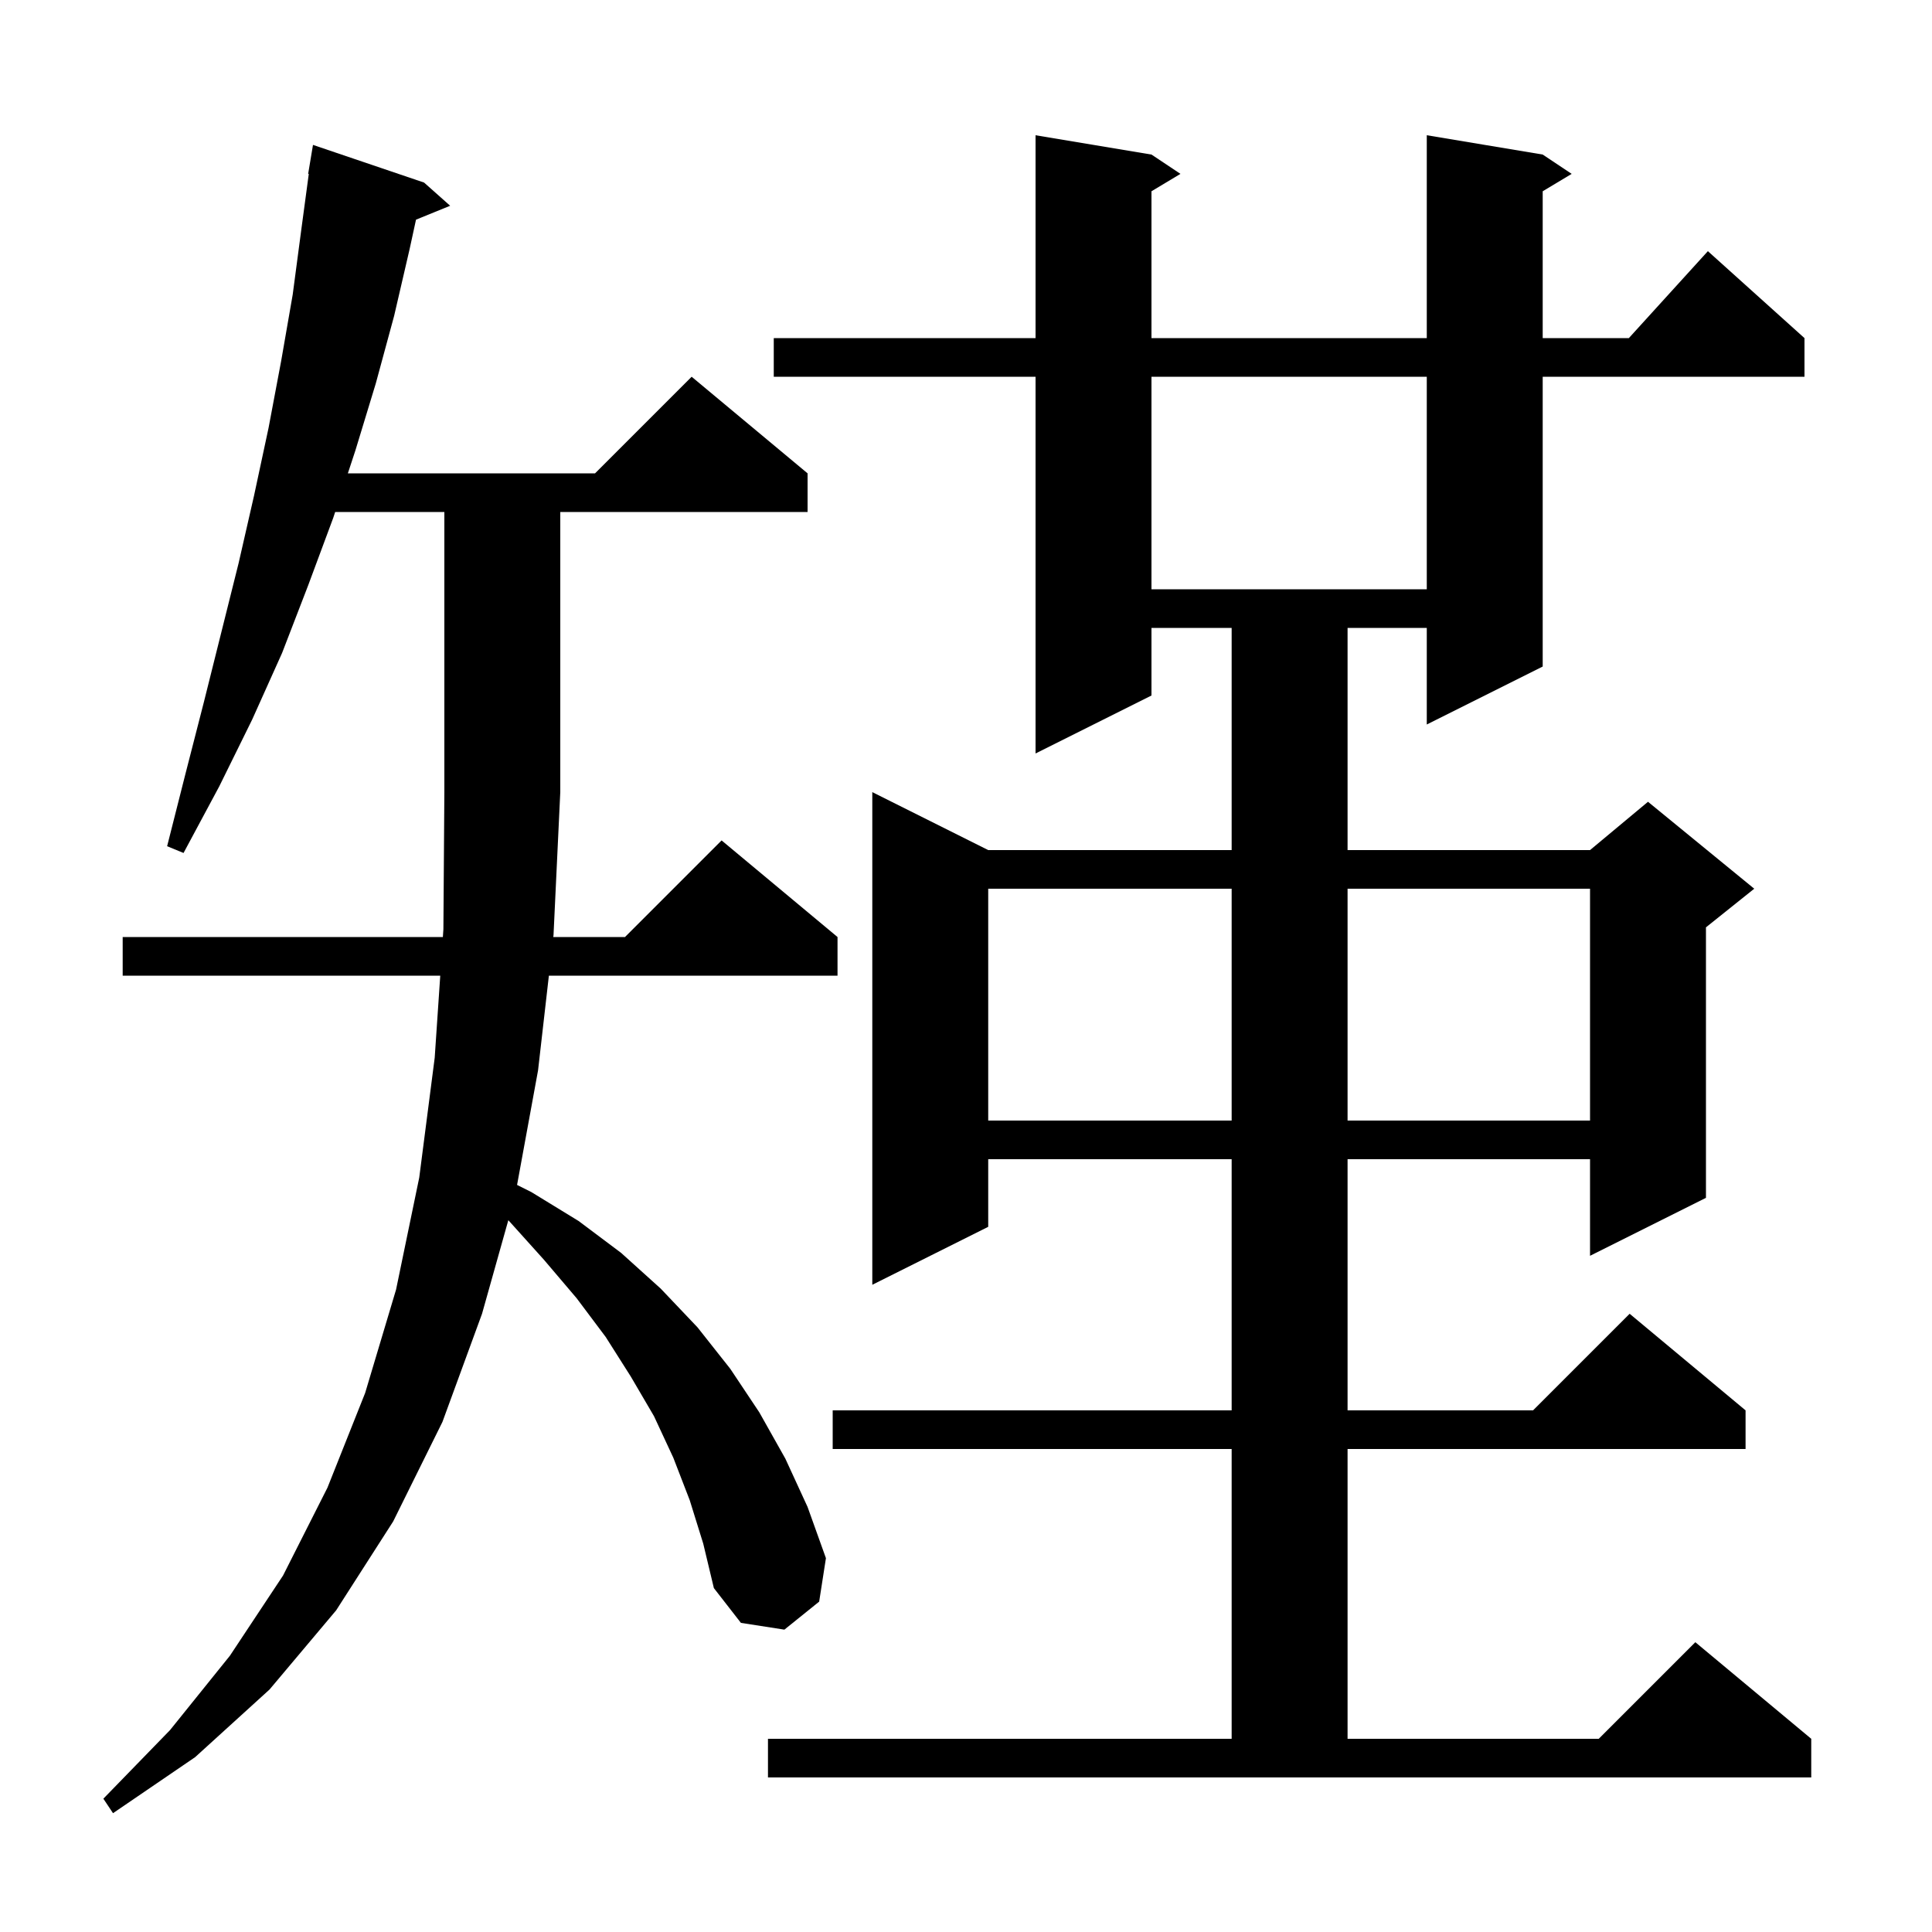 <svg xmlns="http://www.w3.org/2000/svg" xmlns:xlink="http://www.w3.org/1999/xlink" version="1.1" baseProfile="full" viewBox="0 0 200 200" width="200" height="200"><g fill="currentColor"><path d="M 71.4 155.3 L 69.7 150.9 L 67.7 146.6 L 65.3 142.5 L 62.7 138.4 L 59.7 134.4 L 56.3 130.4 L 52.7 126.4 L 52.621 126.317 L 49.9 136.0 L 45.8 147.2 L 40.7 157.5 L 34.8 166.7 L 27.9 174.9 L 20.2 181.9 L 11.7 187.7 L 10.7 186.2 L 17.6 179.1 L 23.8 171.4 L 29.3 163.1 L 33.9 154.0 L 37.8 144.2 L 41.0 133.5 L 43.4 121.9 L 45.0 109.5 L 45.575 101.0 L 12.7 101.0 L 12.7 97.0 L 45.846 97.0 L 45.9 96.2 L 46.0 82.0 L 46.0 53.0 L 34.697 53.0 L 34.5 53.6 L 31.9 60.6 L 29.2 67.6 L 26.1 74.5 L 22.7 81.4 L 19.0 88.3 L 17.3 87.6 L 19.2 80.1 L 21.1 72.7 L 24.7 58.3 L 26.3 51.3 L 27.8 44.3 L 29.1 37.4 L 30.3 30.5 L 31.2 23.7 L 31.965 18.005 L 31.9 18.0 L 32.4 15.0 L 43.9 18.9 L 46.6 21.3 L 43.065 22.74 L 42.4 25.8 L 40.8 32.7 L 38.9 39.7 L 36.8 46.6 L 36.011 49.0 L 61.6 49.0 L 71.6 39.0 L 83.6 49.0 L 83.6 53.0 L 58.0 53.0 L 58.0 82.0 L 57.3 96.8 L 57.277 97.0 L 64.7 97.0 L 74.7 87.0 L 86.7 97.0 L 86.7 101.0 L 56.82 101.0 L 55.7 110.8 L 53.527 122.663 L 55.0 123.4 L 59.9 126.4 L 64.3 129.7 L 68.4 133.4 L 72.2 137.4 L 75.6 141.7 L 78.6 146.2 L 81.3 151.0 L 83.6 156.0 L 85.5 161.3 L 84.8 165.8 L 81.2 168.7 L 76.7 168.0 L 73.9 164.4 L 72.8 159.8 Z M 79.5 180.0 L 127.5 180.0 L 127.5 150.0 L 86.2 150.0 L 86.2 146.0 L 127.5 146.0 L 127.5 120.0 L 102.3 120.0 L 102.3 127.0 L 90.3 133.0 L 90.3 82.0 L 102.3 88.0 L 127.5 88.0 L 127.5 65.0 L 119.2 65.0 L 119.2 72.0 L 107.2 78.0 L 107.2 39.0 L 80.1 39.0 L 80.1 35.0 L 107.2 35.0 L 107.2 14.0 L 119.2 16.0 L 122.2 18.0 L 119.2 19.8 L 119.2 35.0 L 147.7 35.0 L 147.7 14.0 L 159.7 16.0 L 162.7 18.0 L 159.7 19.8 L 159.7 35.0 L 168.618 35.0 L 176.8 26.0 L 186.8 35.0 L 186.8 39.0 L 159.7 39.0 L 159.7 69.0 L 147.7 75.0 L 147.7 65.0 L 139.5 65.0 L 139.5 88.0 L 164.6 88.0 L 170.6 83.0 L 181.6 92.0 L 176.6 96.0 L 176.6 124.0 L 164.6 130.0 L 164.6 120.0 L 139.5 120.0 L 139.5 146.0 L 158.7 146.0 L 168.7 136.0 L 180.7 146.0 L 180.7 150.0 L 139.5 150.0 L 139.5 180.0 L 165.5 180.0 L 175.5 170.0 L 187.5 180.0 L 187.5 184.0 L 79.5 184.0 Z M 102.3 92.0 L 102.3 116.0 L 127.5 116.0 L 127.5 92.0 Z M 139.5 92.0 L 139.5 116.0 L 164.6 116.0 L 164.6 92.0 Z M 119.2 39.0 L 119.2 61.0 L 147.7 61.0 L 147.7 39.0 Z "/></g></svg>